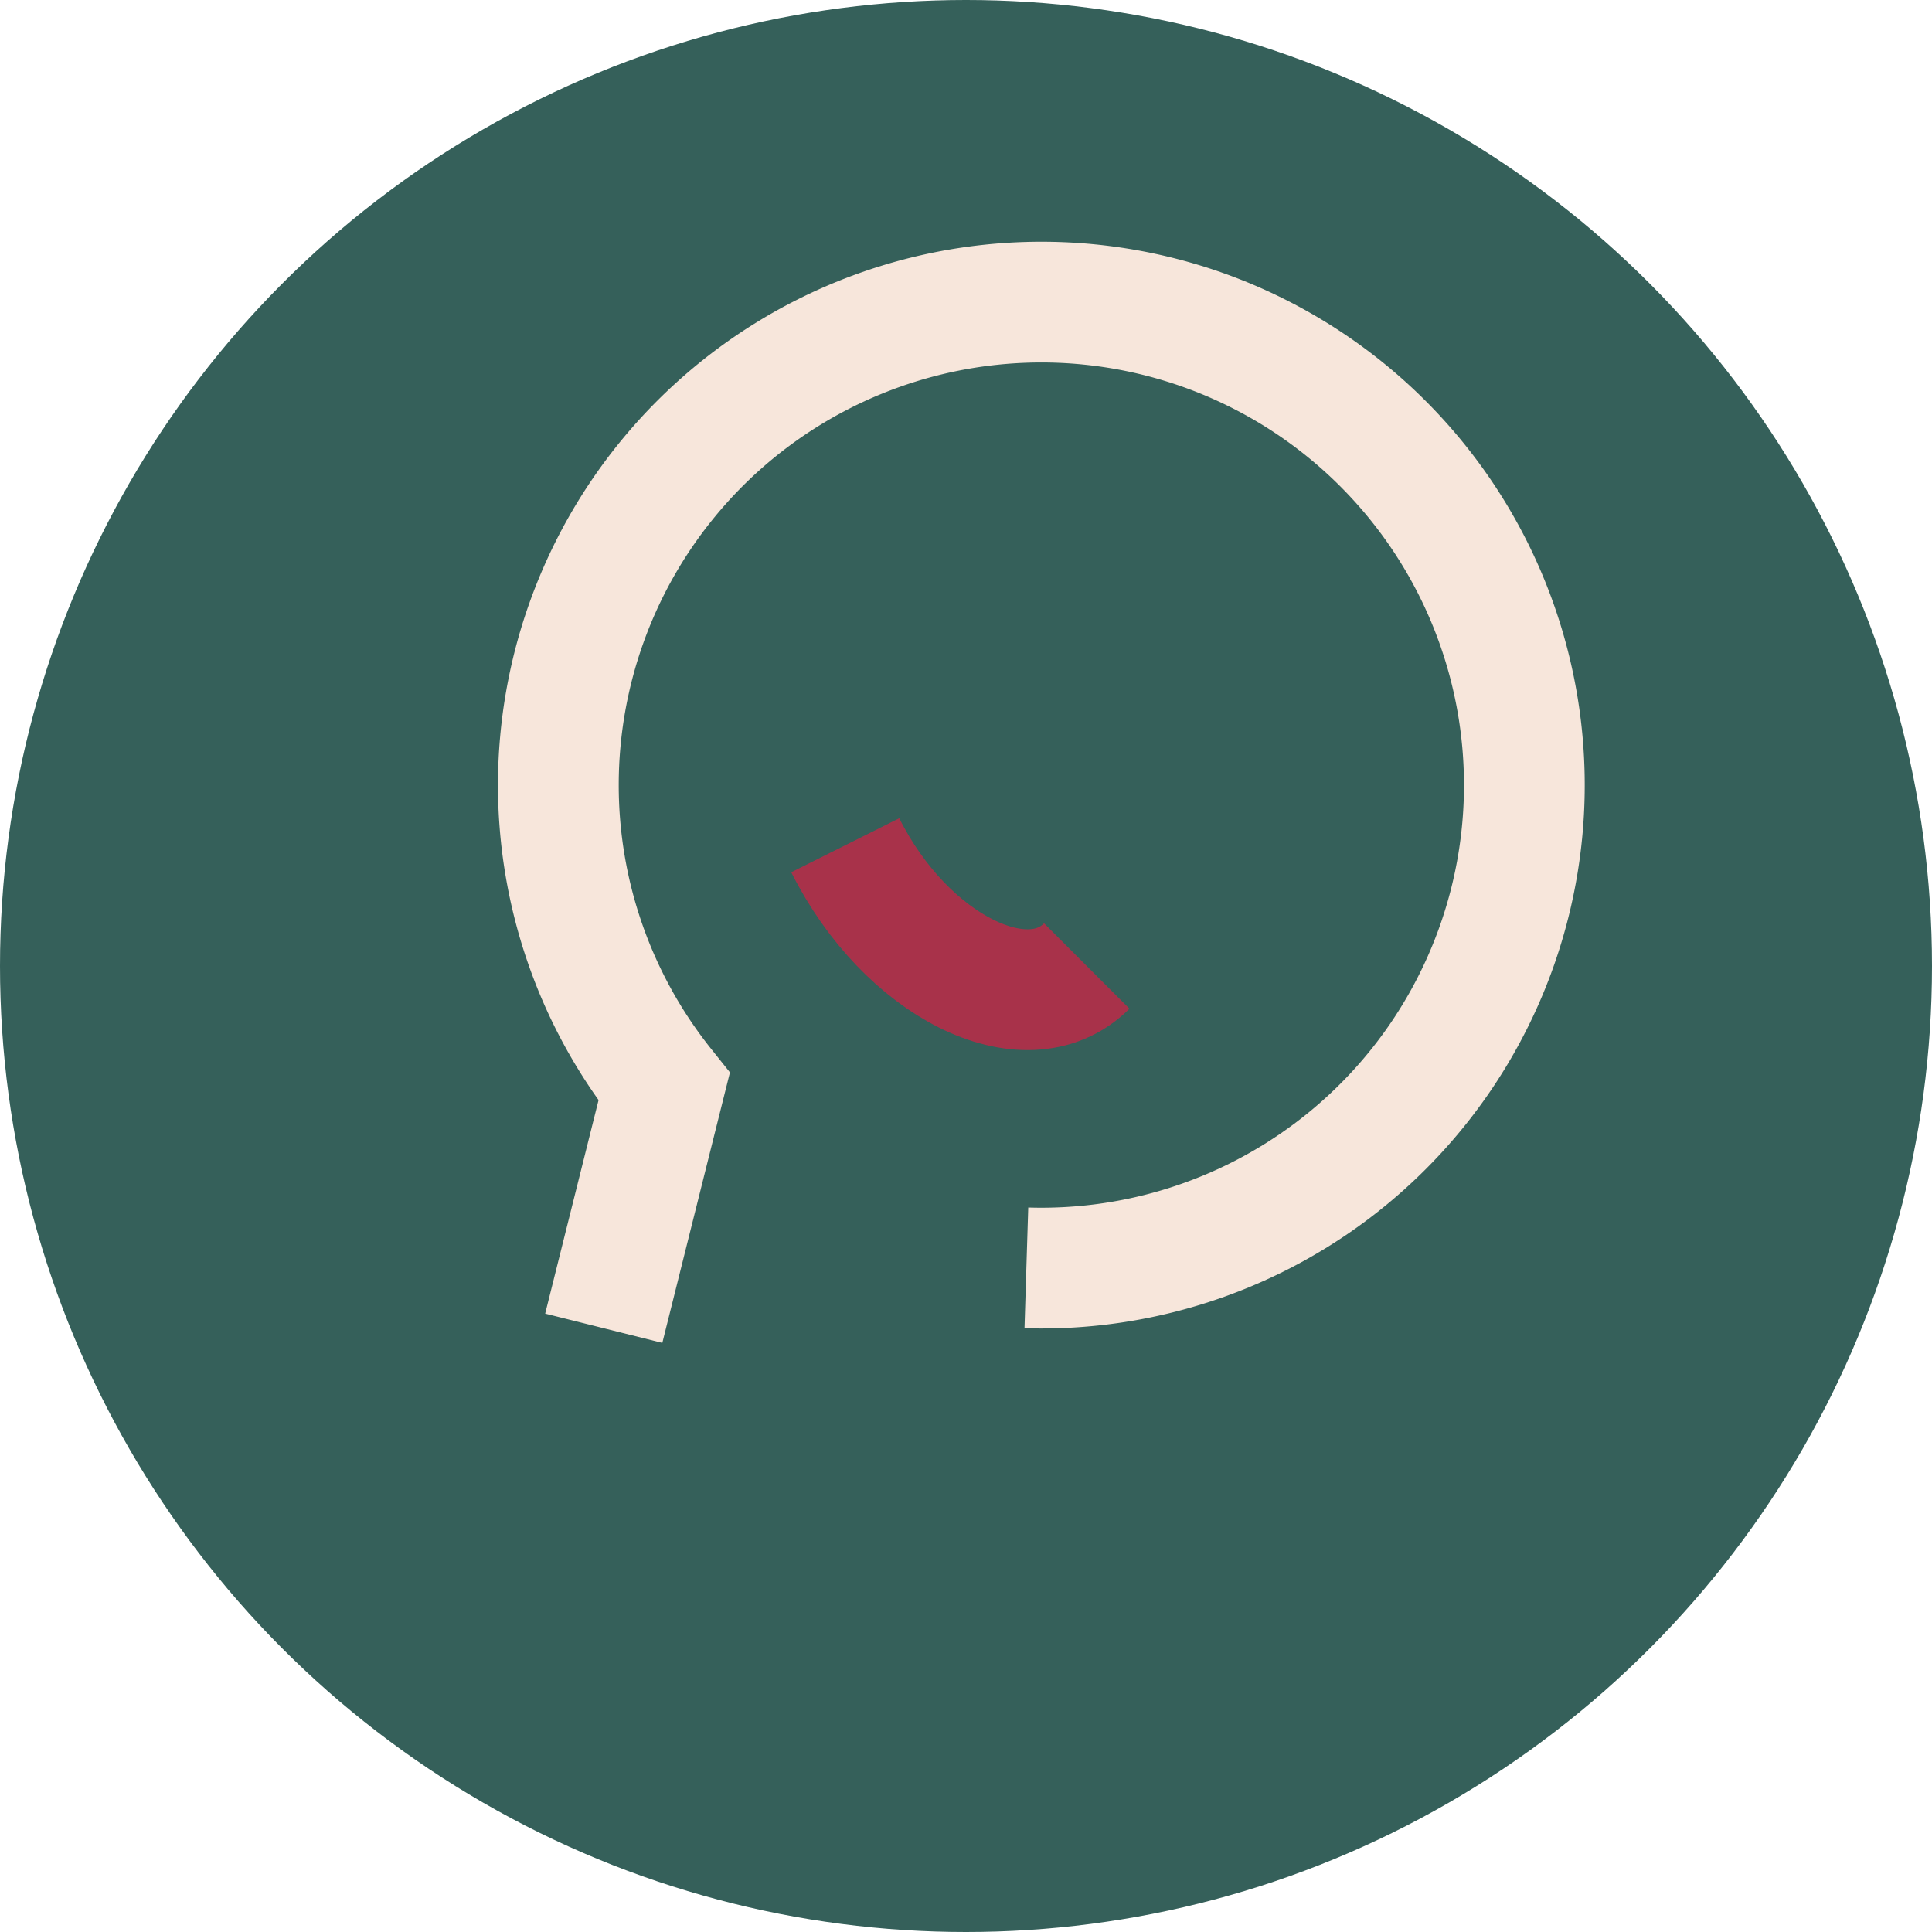 <?xml version="1.0" encoding="UTF-8"?>
<svg xmlns="http://www.w3.org/2000/svg" width="32" height="32" viewBox="0 0 32 32"><circle cx="16" cy="16" r="16" fill="#35605A"/><path d="M10 22l1-4a8 8 0 1 1 6 3" fill="none" stroke="#F7E6DB" stroke-width="2"/><path d="M14 14c1 2 3 3 4 2" fill="none" stroke="#A8324A" stroke-width="2"/></svg>